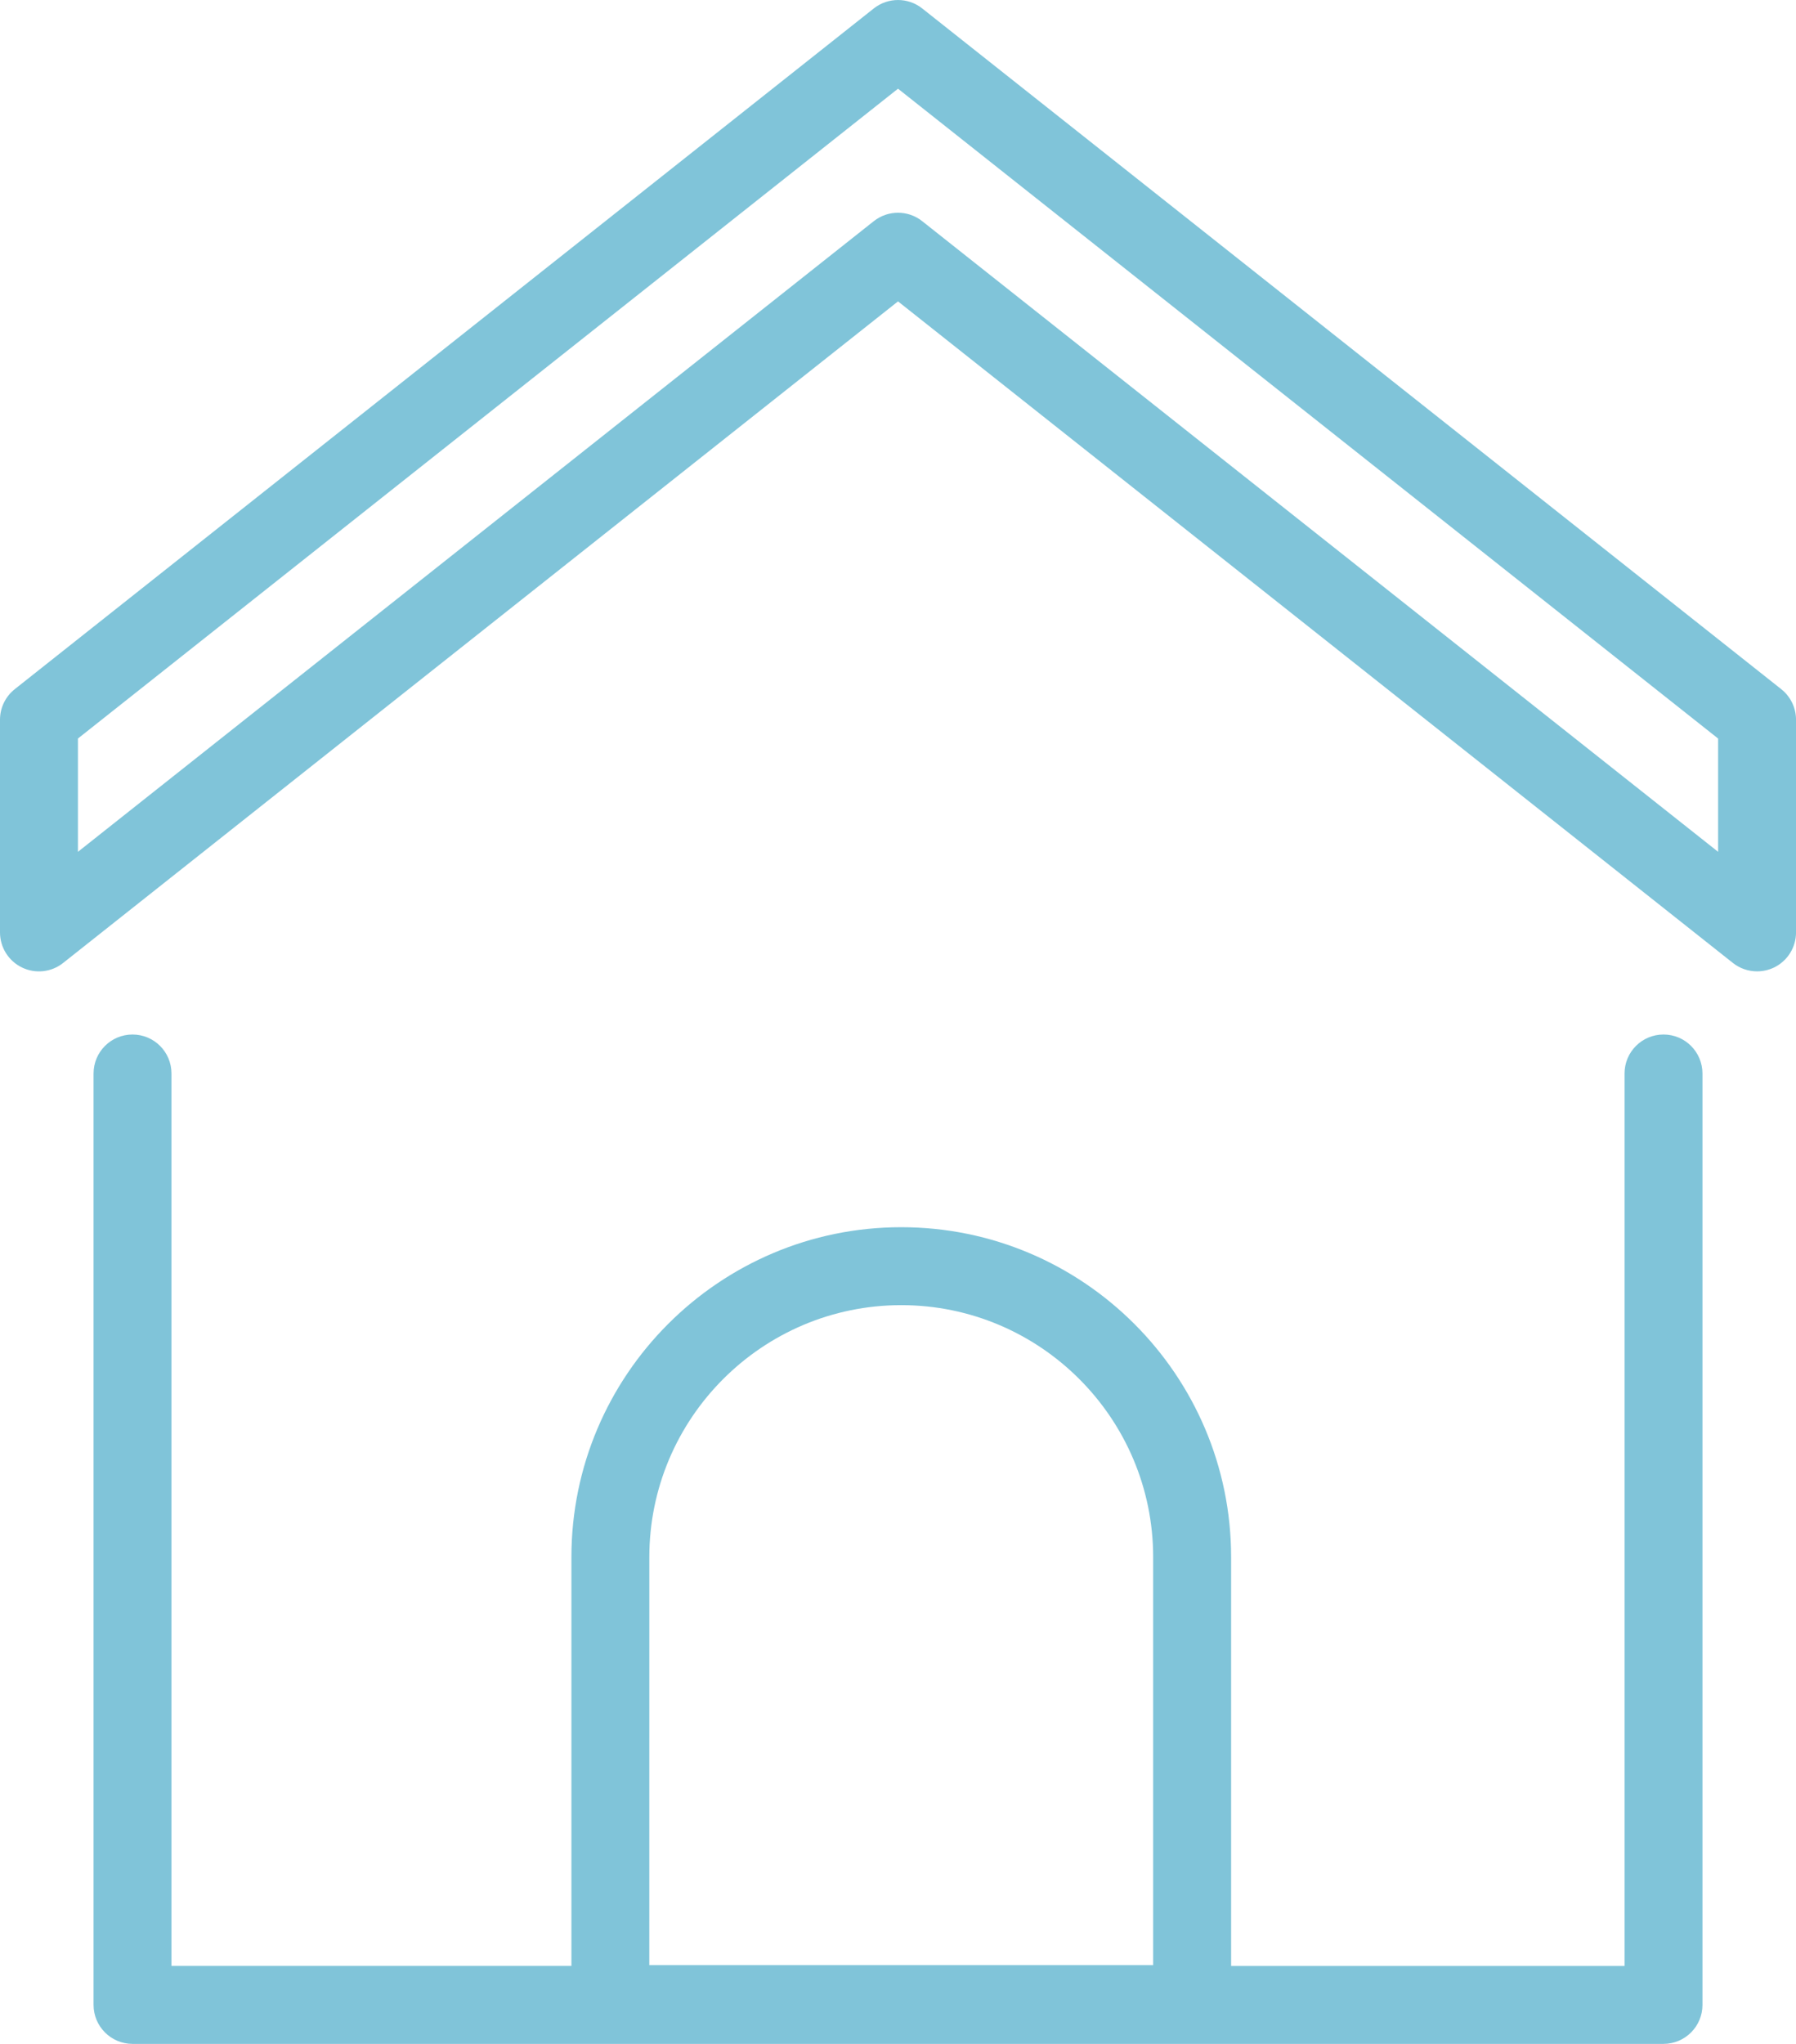 <?xml version="1.0" encoding="utf-8"?>
<!-- Generator: Adobe Illustrator 15.1.0, SVG Export Plug-In . SVG Version: 6.00 Build 0)  -->
<!DOCTYPE svg PUBLIC "-//W3C//DTD SVG 1.1//EN" "http://www.w3.org/Graphics/SVG/1.1/DTD/svg11.dtd">
<svg version="1.1" id="Layer_1" xmlns:x="http://ns.adobe.com/Extensibility/1.0/" xmlns:i="http://ns.adobe.com/AdobeIllustrator/10.0/" xmlns:graph="http://ns.adobe.com/Graphs/1.0/"
	 xmlns="http://www.w3.org/2000/svg" xmlns:xlink="http://www.w3.org/1999/xlink" xmlns:a="http://ns.adobe.com/AdobeSVGViewerExtensions/3.0/"
	 x="0px" y="0px" width="69.525px" height="79.086px" viewBox="0 0 69.525 79.086" enable-background="new 0 0 69.525 79.086"
	 xml:space="preserve">
<path fill="#80C4D9" d="M25.136,60.254c0-5.377,4.374-9.752,9.752-9.752s9.752,4.375,9.752,9.752V76.04H25.135L25.136,60.254
	L25.136,60.254z M64.396,40.03c-0.833,0-1.508,0.674-1.508,1.508v34.533h-15.23V60.254c0-7.04-5.729-12.768-12.77-12.768
	S22.12,53.214,22.12,60.254v15.816H6.638V41.538c0-0.834-0.675-1.508-1.508-1.508s-1.508,0.674-1.508,1.508v36.041
	c0,0.832,0.675,1.508,1.508,1.508h59.266c0.833,0,1.508-0.676,1.508-1.508V41.538C65.903,40.704,65.229,40.03,64.396,40.03"/>
<path fill="#80C4D9" d="M66.51,32.961L35.699,8.558c-0.274-0.218-0.605-0.326-0.937-0.326c-0.33,0-0.662,0.108-0.937,0.326
	L3.017,32.961v-4.384L34.763,3.432L66.51,28.578V32.961z M68.954,26.667L35.699,0.326c-0.549-0.434-1.323-0.434-1.873,0
	L0.571,26.667C0.211,26.953,0,27.388,0,27.848v8.231c0,0.579,0.33,1.106,0.852,1.358c0.521,0.252,1.14,0.184,1.593-0.177
	l32.318-25.598l32.318,25.598c0.271,0.216,0.604,0.326,0.938,0.326c0.223,0,0.448-0.05,0.656-0.149
	c0.52-0.252,0.851-0.779,0.851-1.358v-8.231C69.525,27.388,69.315,26.953,68.954,26.667"/>
</svg>
